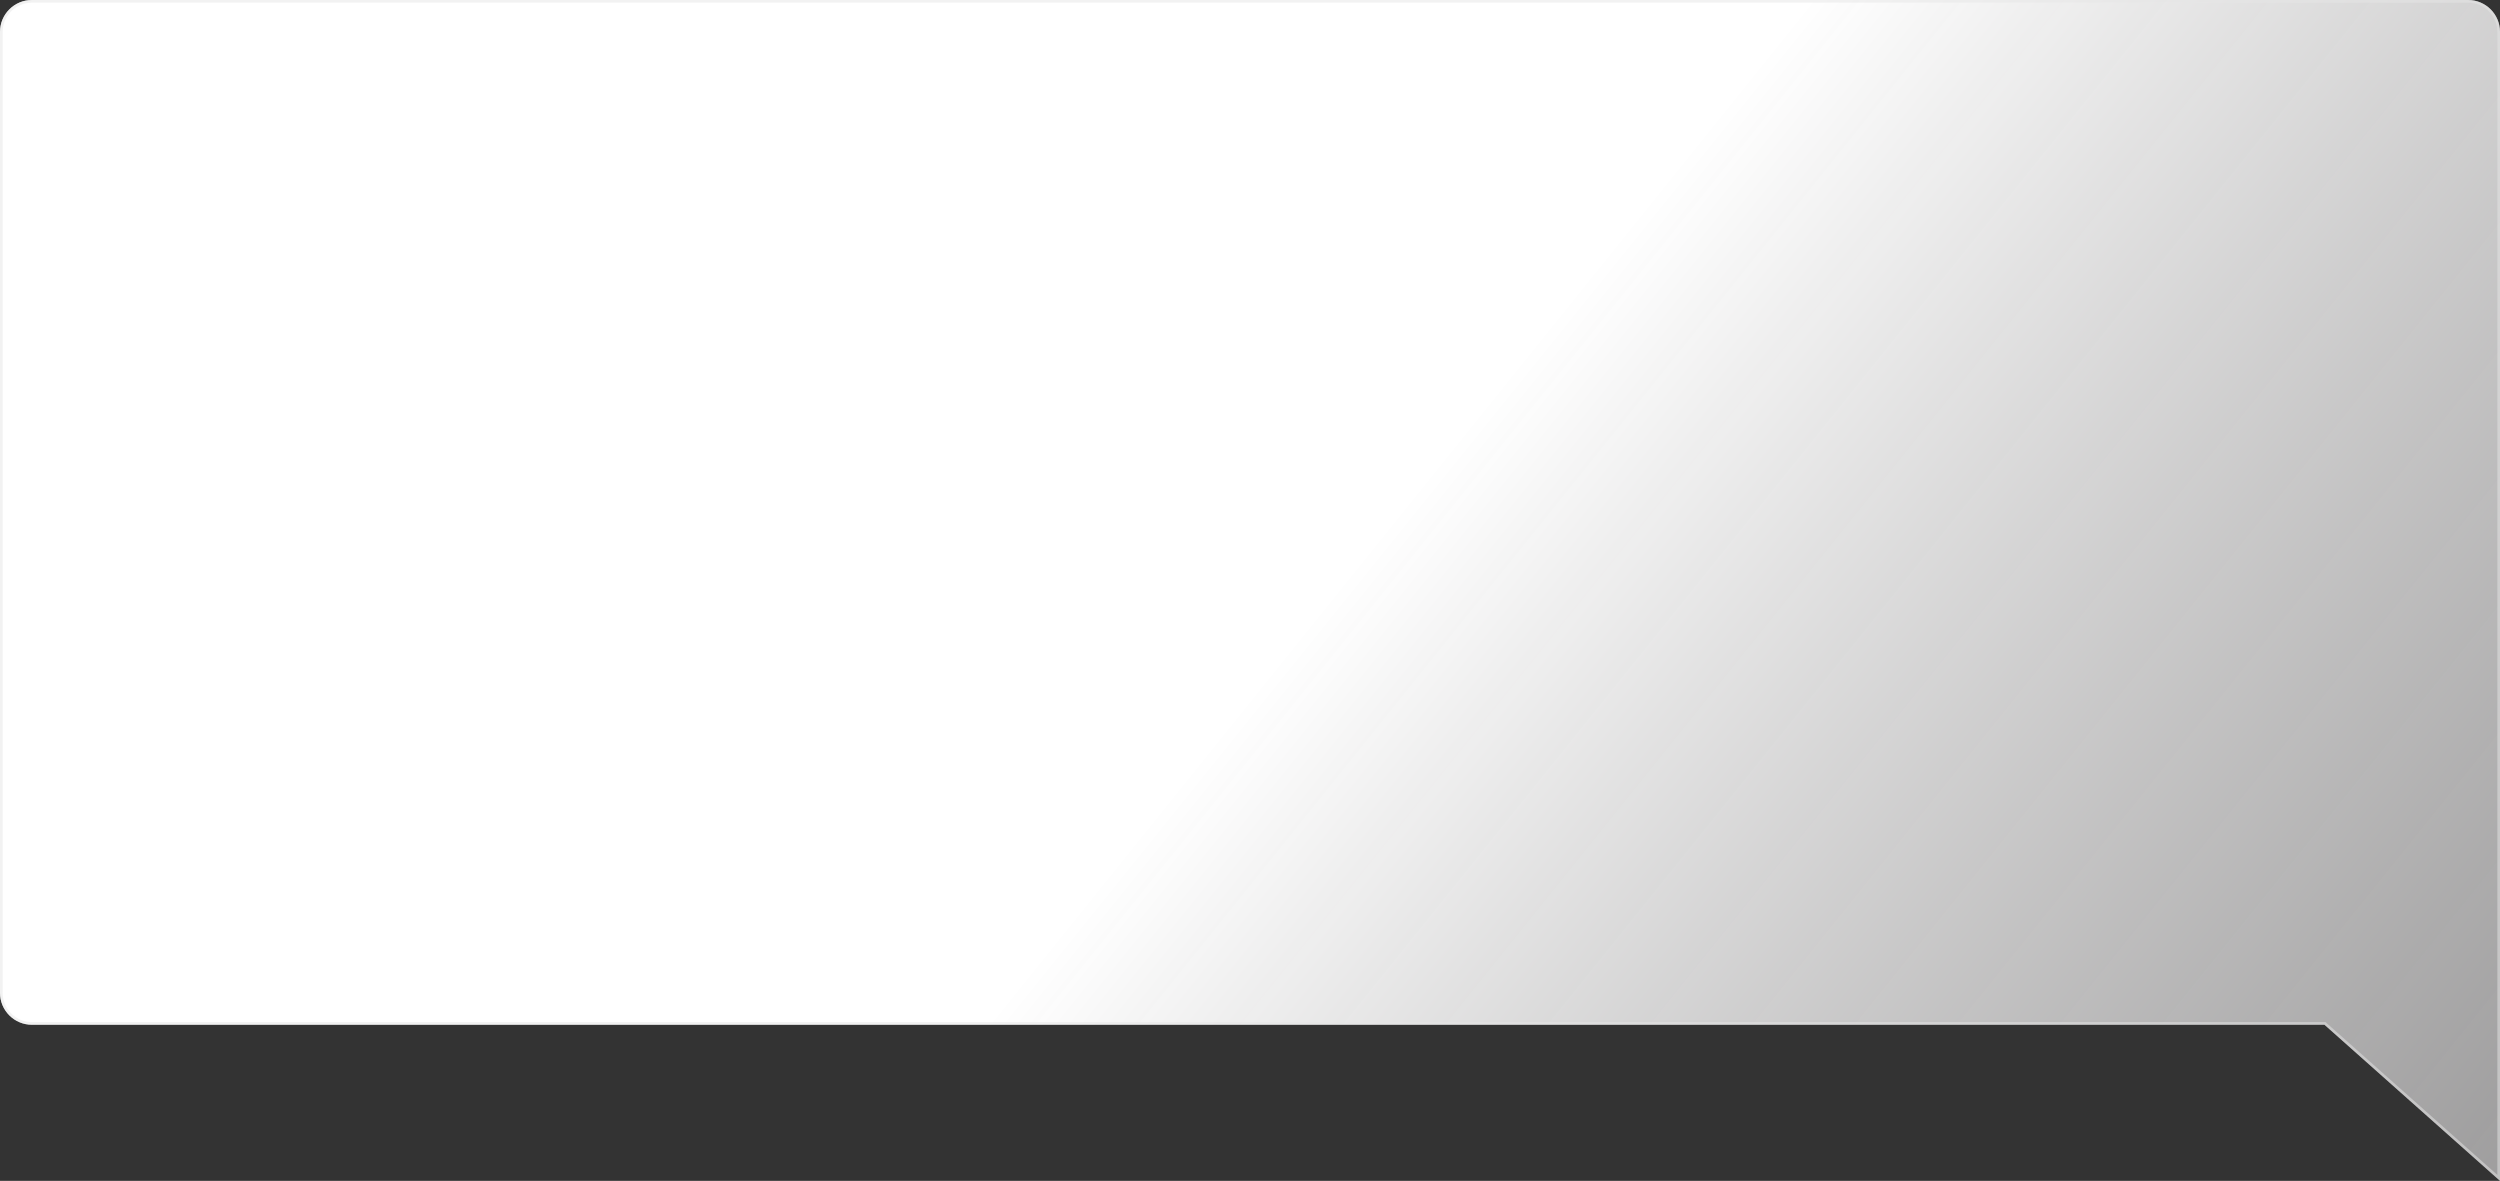 <?xml version="1.0" encoding="UTF-8"?> <svg xmlns="http://www.w3.org/2000/svg" width="940" height="444" viewBox="0 0 940 444" fill="none"><rect x="0" y="0" width="940" height="444" fill="#333333" stroke="none"/><path d="M940 12C940 5.373 934.627 0 928 0H12C5.373 0 0 5.373 0 12V373.308C0 379.935 5.373 385.308 12 385.308H874L940 444V12Z" fill="url(#paint0_linear_157_14)"></path><path d="M874.332 384.934L874.19 384.808H874H12C5.649 384.808 0.5 379.659 0.5 373.308V12C0.5 5.649 5.649 0.5 12 0.5H928C934.351 0.5 939.5 5.649 939.5 12V442.886L874.332 384.934Z" stroke="#E6E6E6" stroke-opacity="0.5"></path><defs><linearGradient id="paint0_linear_157_14" x1="-113.975" y1="-51.524" x2="1135.47" y2="953.394" gradientUnits="userSpaceOnUse"><stop offset="0.406" stop-color="white"></stop><stop offset="0.883" stop-color="#B4B2B3" stop-opacity="0.5"></stop></linearGradient></defs></svg> 